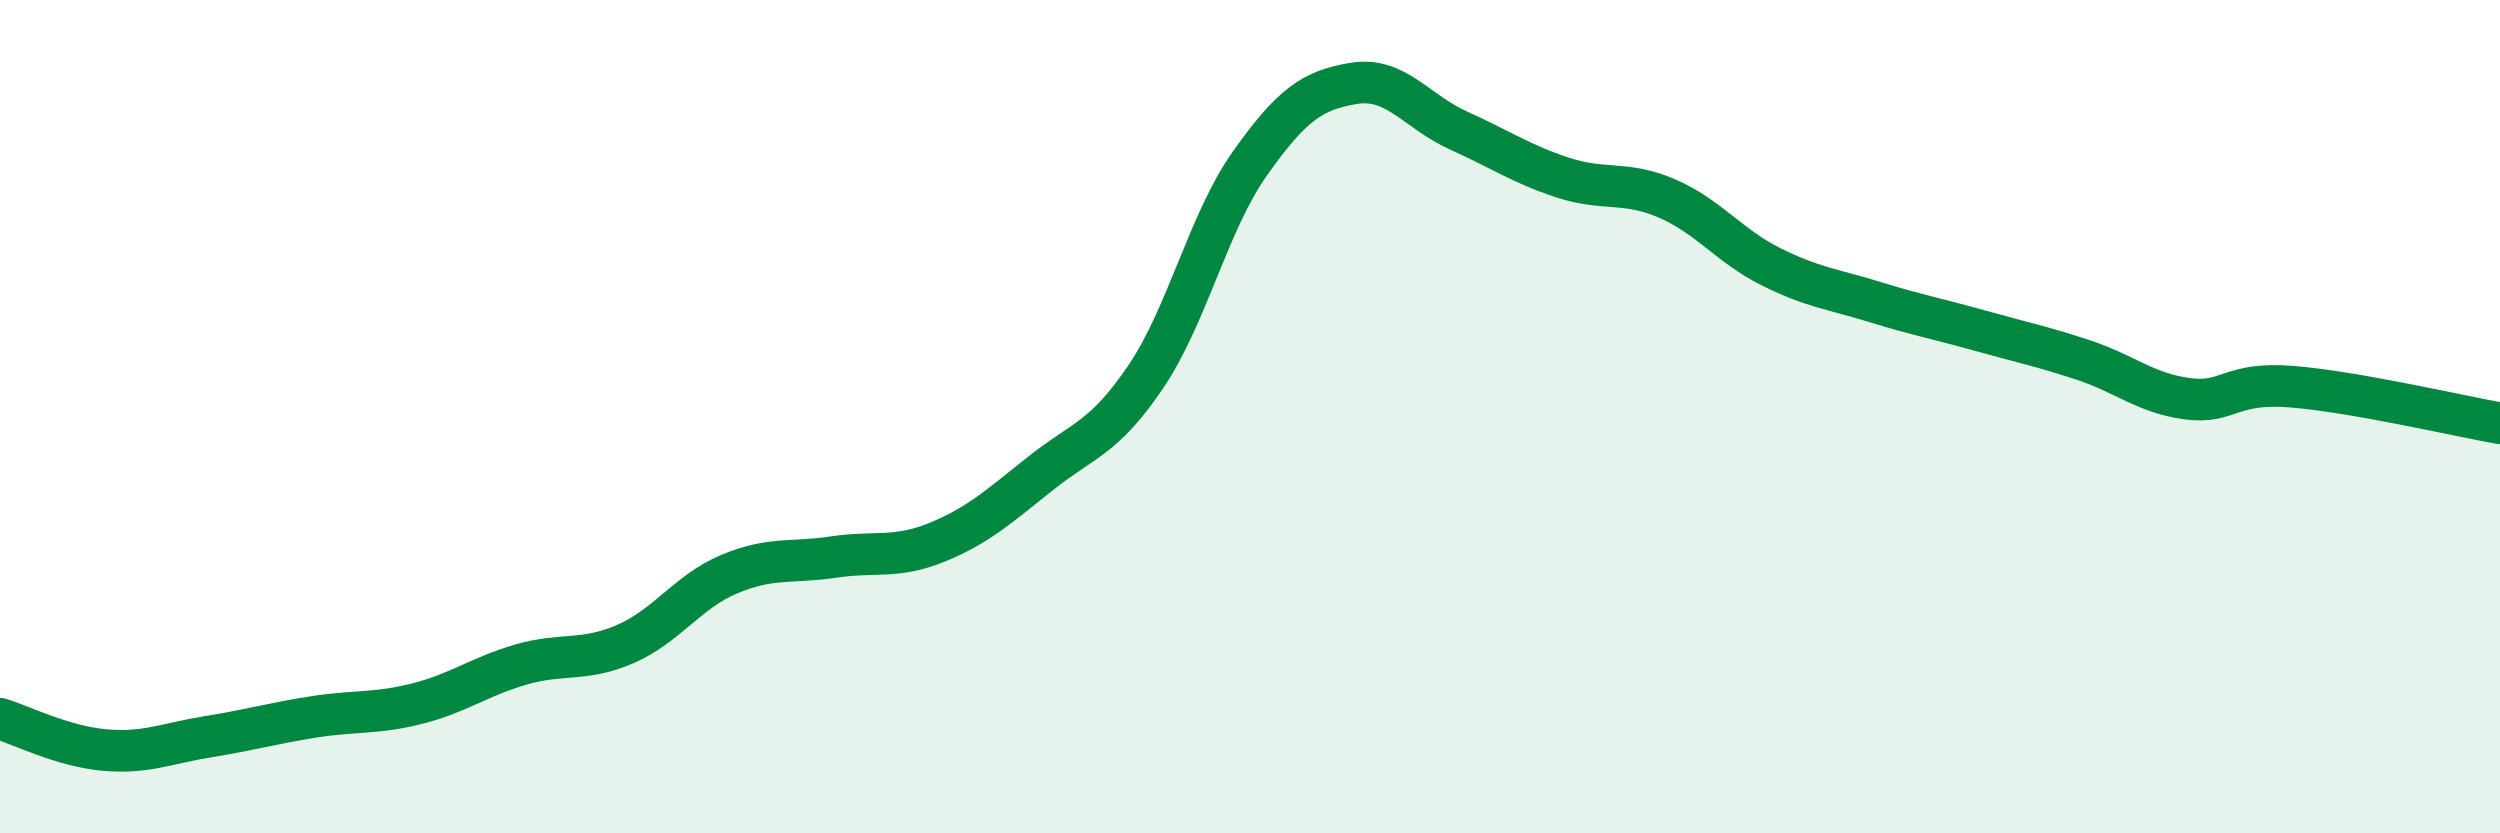 
    <svg width="60" height="20" viewBox="0 0 60 20" xmlns="http://www.w3.org/2000/svg">
      <path
        d="M 0,17.25 C 0.5,17.4 1.5,17.91 2.5,18 C 3.5,18.09 4,17.84 5,17.68 C 6,17.52 6.5,17.37 7.5,17.21 C 8.5,17.05 9,17.14 10,16.89 C 11,16.64 11.5,16.24 12.5,15.95 C 13.5,15.66 14,15.89 15,15.46 C 16,15.03 16.5,14.2 17.5,13.78 C 18.5,13.36 19,13.52 20,13.37 C 21,13.22 21.5,13.42 22.5,13.01 C 23.5,12.6 24,12.13 25,11.34 C 26,10.55 26.5,10.52 27.5,9.04 C 28.5,7.56 29,5.33 30,3.92 C 31,2.51 31.5,2.16 32.5,2 C 33.5,1.84 34,2.68 35,3.13 C 36,3.58 36.5,3.93 37.5,4.26 C 38.5,4.59 39,4.33 40,4.76 C 41,5.19 41.5,5.9 42.5,6.4 C 43.5,6.9 44,6.94 45,7.25 C 46,7.56 46.5,7.65 47.5,7.93 C 48.5,8.21 49,8.31 50,8.64 C 51,8.97 51.5,9.44 52.5,9.57 C 53.5,9.7 53.5,9.16 55,9.28 C 56.5,9.4 59,9.98 60,10.16L60 20L0 20Z"
        fill="#008740"
        opacity="0.1"
        stroke-linecap="round"
        stroke-linejoin="round"
      />
      <path
        d="M 0,17.25 C 0.5,17.4 1.5,17.91 2.5,18 C 3.5,18.09 4,17.84 5,17.68 C 6,17.52 6.5,17.37 7.5,17.21 C 8.5,17.05 9,17.14 10,16.89 C 11,16.64 11.5,16.24 12.5,15.95 C 13.5,15.66 14,15.89 15,15.46 C 16,15.03 16.5,14.2 17.5,13.78 C 18.5,13.36 19,13.52 20,13.37 C 21,13.22 21.5,13.42 22.5,13.01 C 23.5,12.6 24,12.13 25,11.34 C 26,10.55 26.5,10.52 27.5,9.04 C 28.5,7.56 29,5.33 30,3.92 C 31,2.51 31.5,2.16 32.5,2 C 33.5,1.84 34,2.68 35,3.13 C 36,3.58 36.5,3.93 37.5,4.26 C 38.5,4.59 39,4.33 40,4.76 C 41,5.19 41.5,5.9 42.5,6.4 C 43.5,6.9 44,6.94 45,7.25 C 46,7.56 46.5,7.65 47.5,7.93 C 48.5,8.21 49,8.31 50,8.64 C 51,8.97 51.5,9.44 52.5,9.57 C 53.5,9.7 53.5,9.16 55,9.28 C 56.5,9.4 59,9.98 60,10.16"
        stroke="#008740"
        stroke-width="1"
        fill="none"
        stroke-linecap="round"
        stroke-linejoin="round"
      />
    </svg>
  